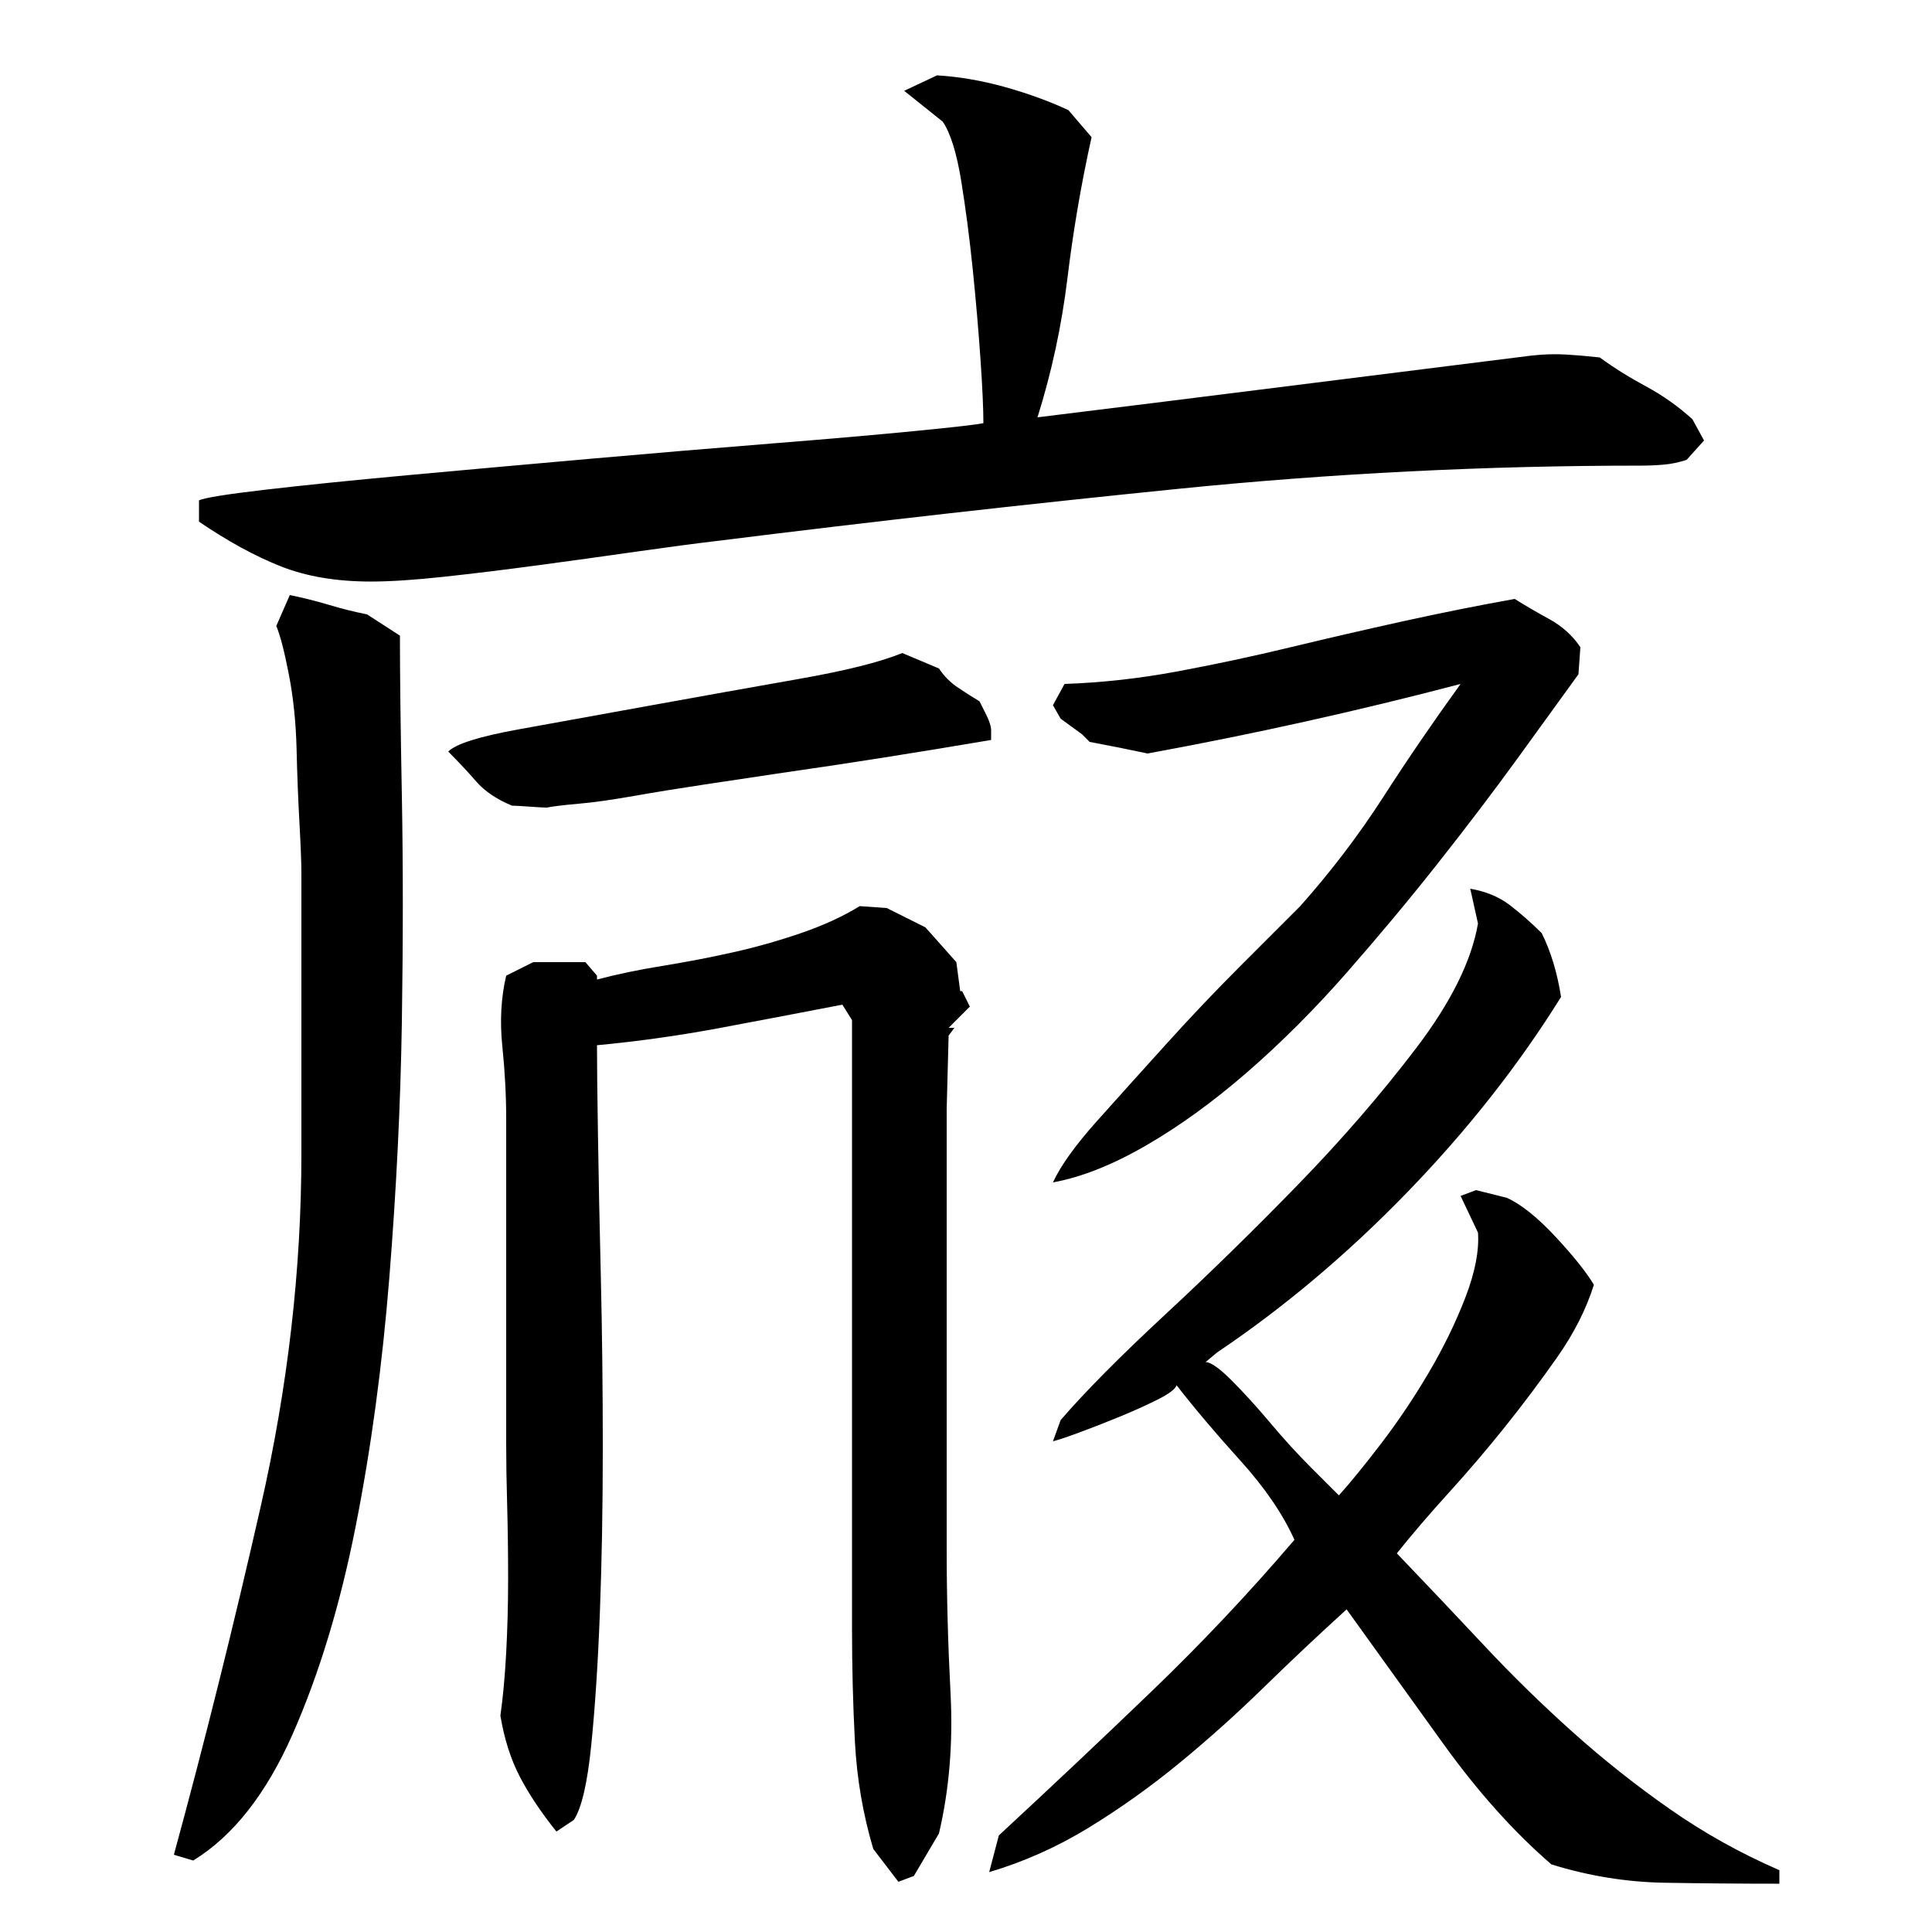 <?xml version="1.0" encoding="utf-8"?>
<!-- Generator: Adobe Illustrator 16.0.0, SVG Export Plug-In . SVG Version: 6.00 Build 0)  -->
<!DOCTYPE svg PUBLIC "-//W3C//DTD SVG 1.1//EN" "http://www.w3.org/Graphics/SVG/1.1/DTD/svg11.dtd">
<svg version="1.1" id="图层_1" xmlns="http://www.w3.org/2000/svg" xmlns:xlink="http://www.w3.org/1999/xlink" x="0px" y="0px"
	 width="1000px" height="1000px" viewBox="0 0 1000 1000" enable-background="new 0 0 1000 1000" xml:space="preserve">
<path d="M207.002,329.006c0,20,0.328,47.672,1,83c0.656,35.344,0.656,74.344,0,117c-0.672,42.672-2.844,86.844-6.5,132.5
	c-3.672,45.672-9.5,88.672-17.5,129c-8,40.344-18.844,76-32.5,107c-13.672,31-30.844,52.828-51.5,65.5l-10-3
	c16-58.672,31-118.828,45-180.5c14-61.656,21-122.5,21-182.5v-145c0-5.328-0.344-14-1-26c-0.672-12-1.172-24.828-1.5-38.5
	c-0.344-13.656-1.672-26.5-4-38.5c-2.344-12-4.5-20.328-6.5-25l7-16c6.656,1.344,13.328,3,20,5c6.656,2,13.328,3.672,20,5
	L207.002,329.006z M565.002,71.006c-5.344,24-9.5,48.344-12.5,73c-3,24.672-8.172,48.672-15.5,72
	c43.328-5.328,86.156-10.656,128.5-16c42.328-5.328,84.828-10.656,127.5-16c6-0.656,11.828-0.828,17.5-0.5
	c5.656,0.344,11.5,0.844,17.5,1.5c7.328,5.344,15.328,10.344,24,15c8.656,4.672,16.656,10.344,24,17l6,11l-9,10
	c-4,1.344-8,2.172-12,2.5c-4,0.344-8,0.5-12,0.5c-80,0-159.672,4-239,12c-79.344,8-159,17-239,27
	c-11.344,1.344-25.172,3.172-41.5,5.5c-16.344,2.344-33.172,4.672-50.5,7c-17.344,2.344-33.672,4.344-49,6
	c-15.344,1.672-28,2.5-38,2.5c-18,0-33.672-2.656-47-8c-13.344-5.328-27.344-13-42-23v-11c2.656-1.328,14-3.156,34-5.5
	c20-2.328,44.5-4.828,73.5-7.5c29-2.656,60.5-5.5,94.5-8.5s65.656-5.656,95-8c29.328-2.328,54.156-4.5,74.5-6.5
	c20.328-2,31.828-3.328,34.5-4c0-7.328-0.5-18.328-1.5-33c-1-14.656-2.344-30.156-4-46.5c-1.672-16.328-3.672-31.656-6-46
	c-2.344-14.328-5.5-24.5-9.5-30.5l-20-16l17-8c11.328,0.672,23,2.672,35,6c12,3.344,23,7.344,33,12L565.002,71.006z
	 M486.002,346.006c2.656,4,6,7.344,10,10c4,2.672,7.656,5,11,7c0.656,1.344,1.828,3.672,3.5,7c1.656,3.344,2.5,6,2.5,8v5
	c-39.344,6.672-75.344,12.344-108,17c-13.344,2-26.672,4-40,6c-13.344,2-25.672,4-37,6c-11.344,2-20.844,3.344-28.5,4
	c-7.672,0.672-13.172,1.344-16.5,2c-1.344,0-4.344-0.156-9-0.5c-4.672-0.328-7.672-0.5-9-0.5c-8-3.328-14.172-7.5-18.5-12.5
	c-4.344-5-9.172-10.156-14.5-15.5c4-4,16.156-7.828,36.5-11.5c20.328-3.656,43.328-7.828,69-12.5
	c25.656-4.656,50.828-9.156,75.5-13.5c24.656-4.328,42.656-8.828,54-13.5L486.002,346.006z M490.002,802.006
	c0,24,0.656,48.844,2,74.5c1.328,25.656-0.672,49.828-6,72.5l-13,22l-8,3l-13-17c-5.344-18-8.5-36.5-9.5-55.5s-1.5-38.5-1.5-58.5
	c0-52.656,0-105.156,0-157.5c0-52.328,0-104.828,0-157.5l-5-8c-20.672,4-41.672,8-63,12c-21.344,4-42.672,7-64,9
	c0,9.344,0.156,24.844,0.5,46.5c0.328,21.672,0.828,46.344,1.5,74c0.656,27.672,1,56.844,1,87.5c0,30.672-0.5,59.172-1.5,85.5
	c-1,26.344-2.5,49.344-4.5,69s-5,32.5-9,38.5l-9,6c-8-10-14.344-19.5-19-28.5c-4.672-9-8-19.5-10-31.5
	c1.328-9.328,2.328-20.156,3-32.5c0.656-12.328,1-25.156,1-38.5c0-13.328-0.172-26-0.5-38c-0.344-12-0.5-22.656-0.5-32v-168
	c0-12-0.672-24.5-2-37.5c-1.344-13-0.672-25.156,2-36.5l14-7h27l6,7v2c10-2.656,21.156-5,33.5-7c12.328-2,24.5-4.328,36.5-7
	c12-2.656,23.828-6,35.5-10c11.656-4,21.828-8.656,30.5-14l14,1l20,10l16,18l2,15h1l4,8l-11,11h3l-3,4l-1,38V802.006z
	 M549.002,735.006c12.656-14.656,30.656-32.828,54-54.5c23.328-21.656,46.328-44.156,69-67.5c22.656-23.328,43-46.828,61-70.5
	c18-23.656,28.656-45.156,32-64.5l-4-18c8,1.344,14.828,4.172,20.5,8.5c5.656,4.344,11.156,9.172,16.5,14.5
	c4.656,9.344,8,20.344,10,33c-22,35.344-48.5,69-79.5,101s-63.844,59.672-98.5,83l-6,5c2.656,0,7.156,3.172,13.5,9.5
	c6.328,6.344,13,13.672,20,22c7,8.344,14,16,21,23s11.828,11.844,14.5,14.5c6-6.656,13.328-15.656,22-27
	c8.656-11.328,16.828-23.5,24.5-36.5c7.656-13,14-26,19-39s7.156-24.156,6.5-33.5l-9-19l8-3l16,4c7.328,3.344,15.656,10,25,20
	c9.328,10,16,18.344,20,25c-4,12.672-10.344,25.172-19,37.5c-8.672,12.344-17.672,24.344-27,36c-9.344,11.672-19,23-29,34
	s-19,21.5-27,31.5c15.328,16,30.328,31.844,45,47.5c14.656,15.672,30,30.672,46,45s32.828,27.656,50.5,40
	c17.656,12.328,36.5,22.828,56.5,31.5v7c-20,0-39.844-0.172-59.5-0.5c-19.672-0.344-39.172-3.5-58.5-9.5
	c-19.344-16.672-38-37.5-56-62.5s-34.672-48.156-50-69.5c-14.672,13.344-29,26.844-43,40.5c-14,13.672-28.5,26.656-43.5,39
	c-15,12.328-30.672,23.5-47,33.5c-16.344,10-33.5,17.656-51.5,23l5-19c26.656-24.672,53-49.5,79-74.5s50.656-51.156,74-78.5
	c-6-13.328-15.344-27-28-41c-12.672-14-23.672-27-33-39c-0.672,2-4,4.5-10,7.5s-12.672,6-20,9c-7.344,3-14.172,5.672-20.5,8
	c-6.344,2.344-10.844,3.844-13.5,4.5L549.002,735.006z M756.002,354.006c-53.344,14-107.344,26-162,36c-9.344-2-19.344-4-30-6l-4-4
	l-11-8l-4-7l6-11c19.328-0.656,38.828-2.828,58.5-6.5c19.656-3.656,39.156-7.828,58.5-12.5c19.328-4.656,38.828-9.156,58.5-13.5
	c19.656-4.328,38.828-8.156,57.5-11.5c5.328,3.344,11.328,6.844,18,10.5c6.656,3.672,12,8.5,16,14.5l-1,14
	c-8.672,12-19.172,26.5-31.5,43.5c-12.344,17-26,35-41,54s-30.844,38-47.5,57c-16.672,19-33.844,36.172-51.5,51.5
	c-17.672,15.344-35.172,28-52.5,38c-17.344,10-33.344,16.344-48,19c4-8.656,11.656-19.328,23-32c11.328-12.656,23.328-26,36-40
	c12.656-14,25.328-27.328,38-40c12.656-12.656,23-23,31-31c16-18,30.328-36.828,43-56.5
	C728.658,392.85,742.002,373.35,756.002,354.006z"/>
</svg>
